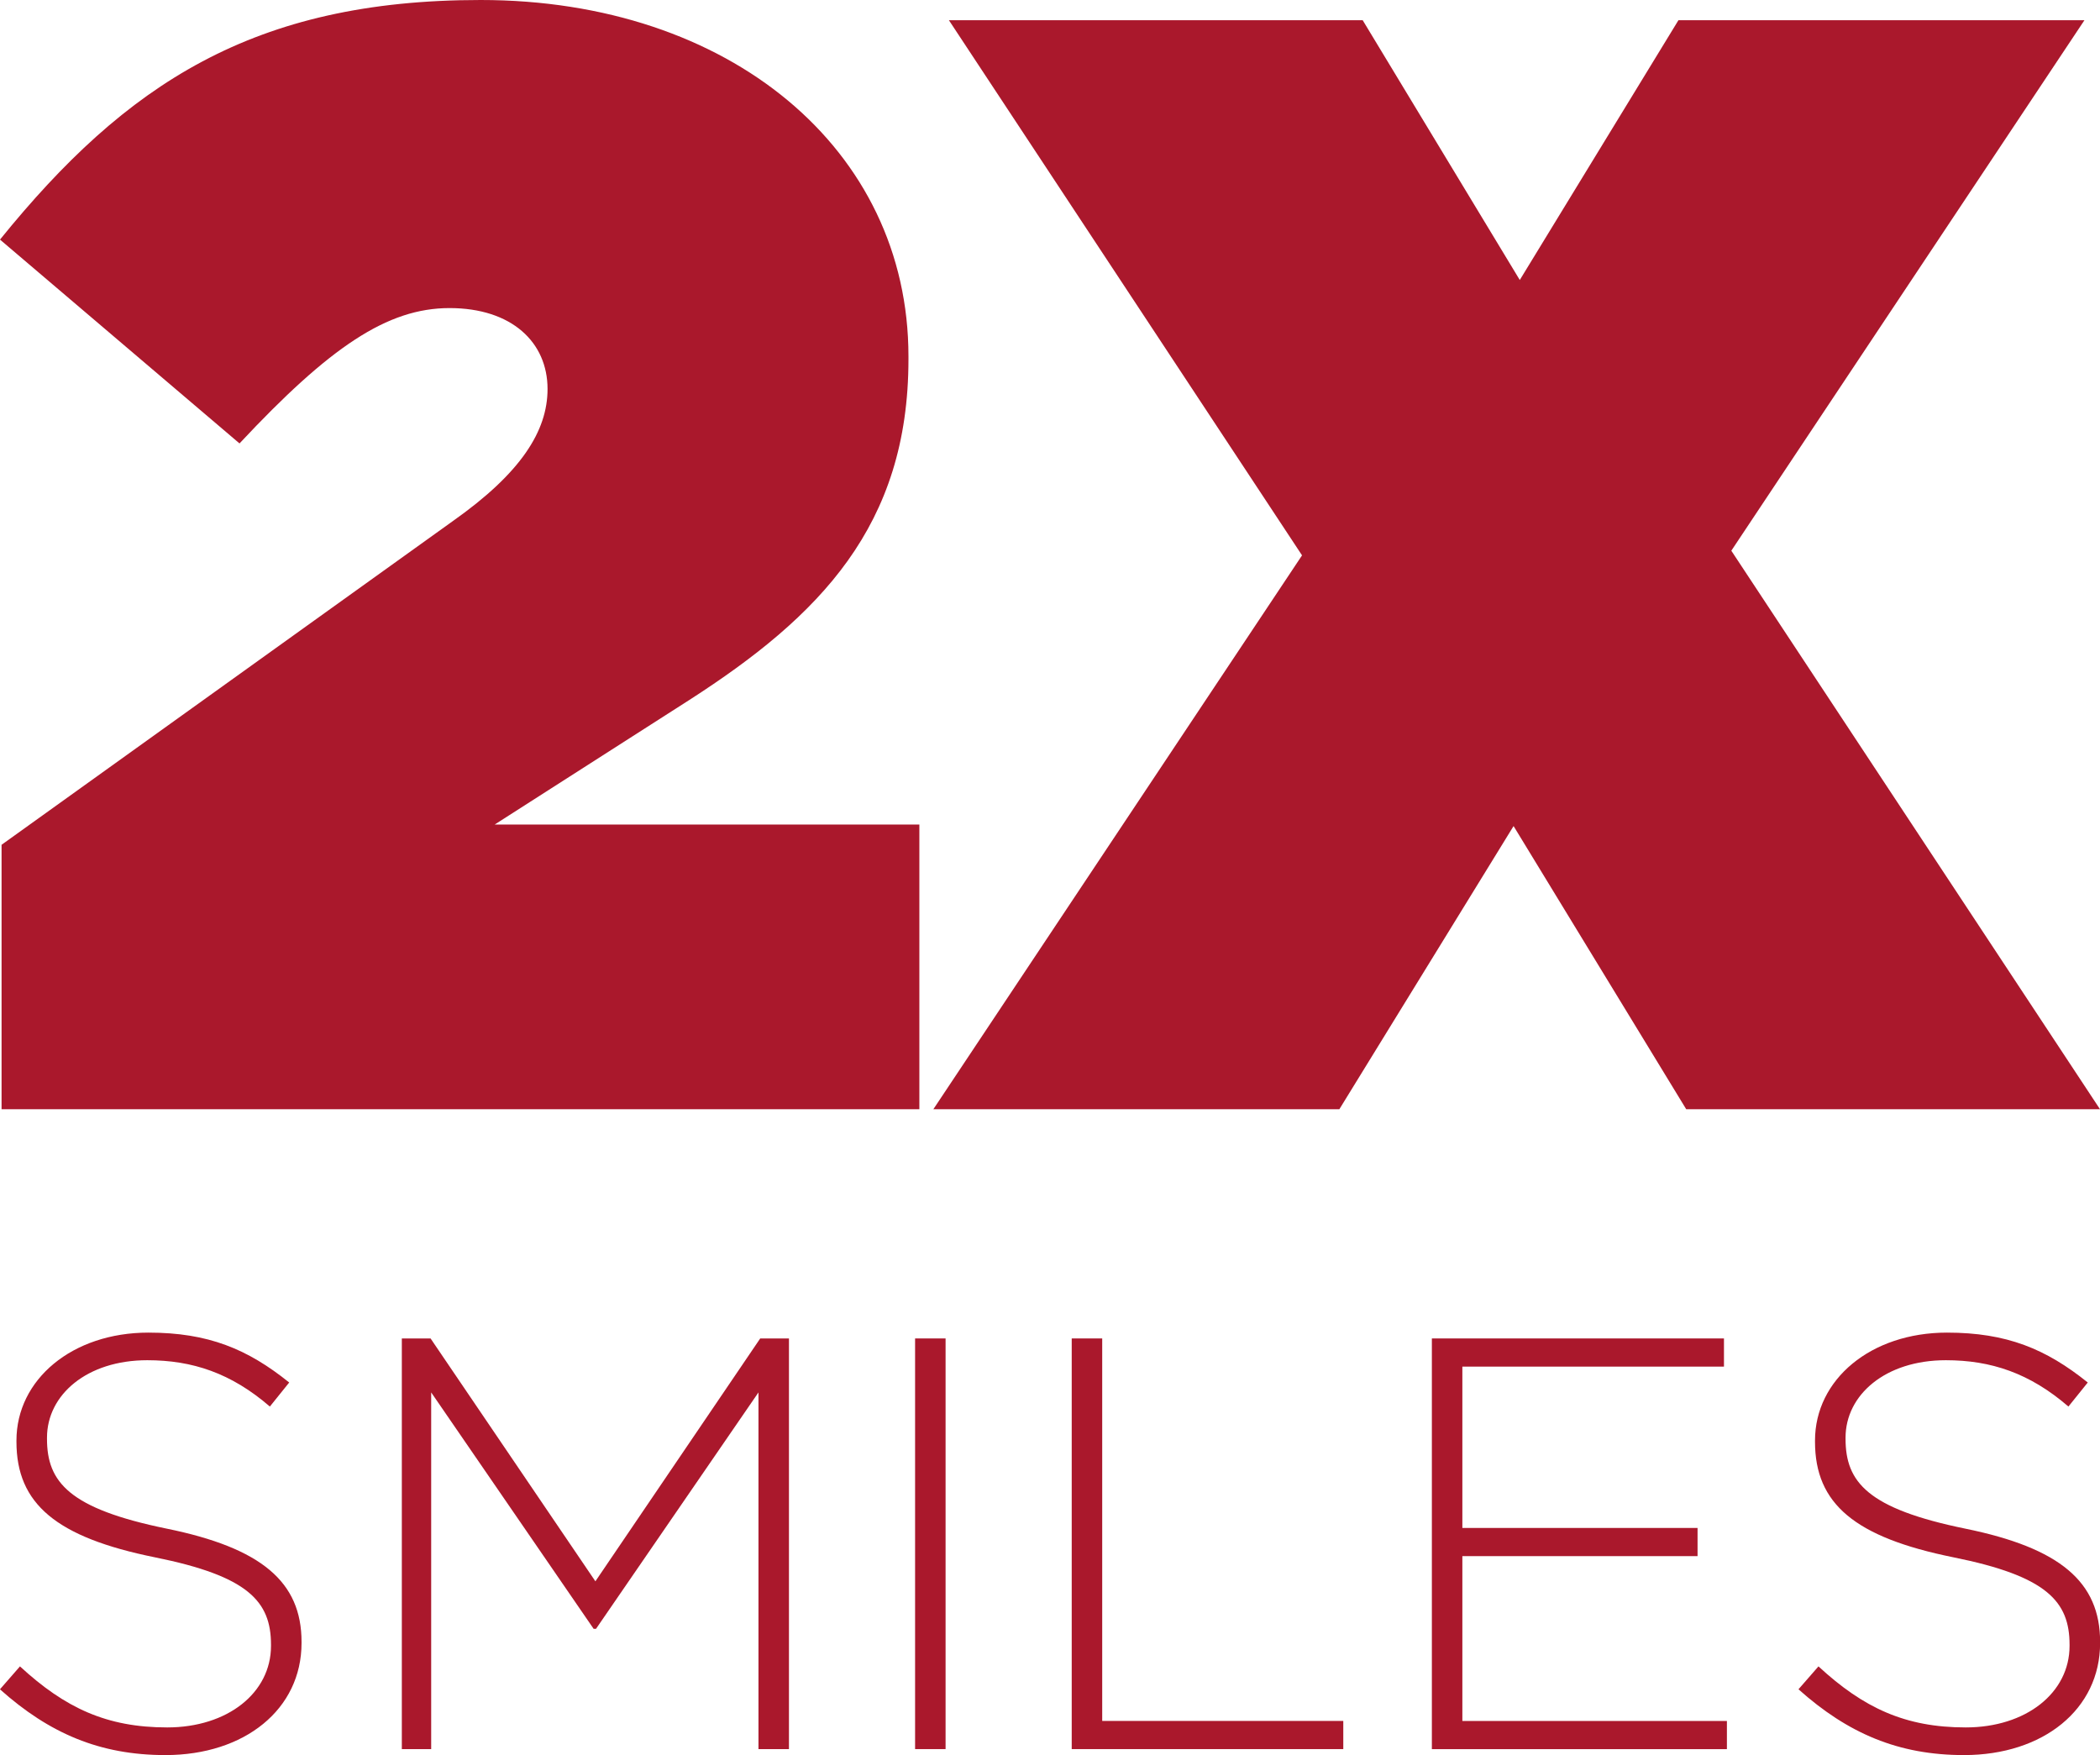 <?xml version="1.0" encoding="UTF-8"?> <svg xmlns="http://www.w3.org/2000/svg" id="Layer_2" viewBox="0 0 442.86 370.05"><defs><style>.cls-1{fill:#aa182c;}</style></defs><g id="Layer_1-2"><path class="cls-1" d="M.33,178.13l95.13-68.23c14.43-10.17,20.01-19.03,20.01-27.88,0-9.84-7.54-17.06-20.67-17.06s-25.26,8.2-44.29,28.54L0,50.52C26.57,17.71,53.47,0,101.37,0c52.49,0,90.21,31.49,90.21,75.12v.66c0,35.1-18.7,54.13-46.25,71.84l-41.01,26.24h89.56v60.03H.33v-55.77Z"></path><path class="cls-1" d="M439.58,4.26l-74.47,111.86,77.75,117.77h-87.26l-36.41-59.71-36.74,59.71h-85.62l77.75-116.79L200.11,4.26h87.26l33.13,54.78,33.46-54.78h85.62Z"></path><path class="cls-1" d="M0,356.19l4.21-4.82c9.53,8.78,18.31,12.87,31.05,12.87s21.89-7.3,21.89-17.19v-.25c0-9.15-4.82-14.47-24.49-18.43-20.78-4.21-29.19-11.26-29.19-24.37v-.25c0-12.87,11.75-22.76,27.83-22.76,12.62,0,20.91,3.46,29.69,10.52l-4.08,5.07c-8.16-7.05-16.33-9.77-25.85-9.77-12.74,0-21.15,7.3-21.15,16.33v.25c0,9.15,4.7,14.72,25.23,18.93,20.04,4.08,28.45,11.26,28.45,23.87v.25c0,13.98-12,23.63-28.7,23.63-13.85,0-24.49-4.58-34.88-13.85Z"></path><path class="cls-1" d="M84.74,282.22h6.06l34.76,51.21,34.76-51.21h6.06v86.59h-6.43v-75.21l-34.26,49.85h-.5l-34.26-49.85v75.21h-6.19v-86.59Z"></path><path class="cls-1" d="M192.98,282.22h6.43v86.59h-6.43v-86.59Z"></path><path class="cls-1" d="M226.01,282.22h6.43v80.65h50.84v5.94h-57.27v-86.59Z"></path><path class="cls-1" d="M301.96,282.22h61.6v5.94h-55.17v34.02h49.6v5.94h-49.6v34.76h55.79v5.94h-62.22v-86.59Z"></path><path class="cls-1" d="M379.28,356.19l4.21-4.82c9.52,8.78,18.31,12.87,31.05,12.87s21.9-7.3,21.9-17.19v-.25c0-9.15-4.82-14.47-24.49-18.43-20.78-4.21-29.19-11.26-29.19-24.37v-.25c0-12.87,11.75-22.76,27.83-22.76,12.62,0,20.91,3.46,29.69,10.52l-4.08,5.07c-8.16-7.05-16.33-9.77-25.85-9.77-12.74,0-21.15,7.3-21.15,16.33v.25c0,9.15,4.7,14.72,25.23,18.93,20.04,4.08,28.45,11.26,28.45,23.87v.25c0,13.98-12,23.63-28.7,23.63-13.85,0-24.49-4.58-34.88-13.85Z"></path></g></svg> 